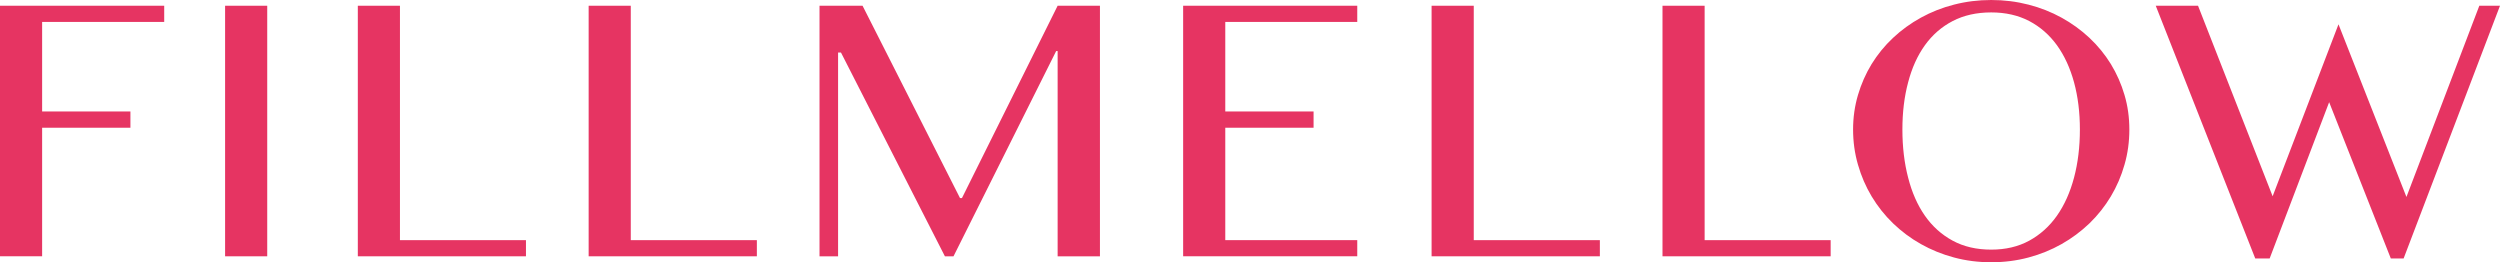<svg enable-background="new 0 0 167.227 17.543" height="17.543" viewBox="0 0 167.227 17.543" width="167.227" xmlns="http://www.w3.org/2000/svg">
<g fill="#e63462">
<path d="m10.984.384v1.085h-8.166v5.989h5.906v1.086h-5.906v8.6h-2.818v-16.76z"/>
<path d="m15.057.384h2.818v16.76h-2.818z"/>
<path d="m23.935.384h2.818v15.68h8.429v1.08h-11.247z"/>
<path d="m39.375.384h2.818v15.68h8.434v1.08h-11.252z"/>
<path d="m54.818.384h2.879l6.518 12.863h.132l6.399-12.863h2.83v16.76h-2.83v-13.729h-.098l-6.867 13.729h-.576l-6.952-13.631h-.193v13.631h-1.242z"/>
<path d="m90.788.384v1.085h-8.828v5.989h5.906v1.086h-5.906v7.52h8.828v1.08h-11.647v-16.76z"/>
<path d="m95.76.384h2.821v15.68h8.435v1.08h-11.256z"/>
<path d="m111.206.384h2.818v15.68h8.43v1.08h-11.248z"/>
<path d="m133.194 17.543c-.865 0-1.693-.105-2.488-.319-.793-.211-1.531-.513-2.213-.897-.686-.385-1.307-.85-1.865-1.387-.561-.543-1.035-1.143-1.432-1.803-.393-.656-.697-1.359-.914-2.117-.219-.753-.328-1.54-.328-2.358 0-.8.109-1.571.328-2.31.217-.736.521-1.426.914-2.07.396-.639.871-1.225 1.432-1.75.559-.524 1.18-.975 1.865-1.352.682-.376 1.42-.669 2.213-.871.794-.205 1.623-.309 2.488-.309s1.697.104 2.492.31c.793.202 1.531.495 2.213.871.684.376 1.305.827 1.867 1.352.559.525 1.035 1.111 1.43 1.75.393.644.699 1.334.914 2.07.219.738.324 1.509.324 2.31 0 .814-.105 1.598-.324 2.353-.215.758-.521 1.466-.914 2.122-.395.66-.871 1.26-1.43 1.803-.563.537-1.184 1.002-1.867 1.387-.682.385-1.42.687-2.213.897-.795.213-1.627.318-2.492.318m0-.845c.959 0 1.803-.195 2.543-.598.734-.402 1.354-.959 1.855-1.672.5-.713.881-1.563 1.143-2.547.26-.98.391-2.055.391-3.219 0-1.146-.131-2.196-.391-3.153-.262-.959-.643-1.787-1.143-2.481-.502-.692-1.121-1.234-1.855-1.62-.74-.385-1.584-.577-2.543-.577-.975 0-1.836.192-2.576.577-.744.386-1.363.928-1.861 1.62-.498.695-.871 1.522-1.121 2.481-.256.957-.383 2.007-.383 3.153 0 1.165.127 2.239.383 3.219.25.984.623 1.834 1.121 2.547s1.117 1.27 1.861 1.672c.74.402 1.601.598 2.576.598z"/>
<path d="m147.028.384 4.99 12.744 4.406-11.502 4.545 11.55 4.875-12.792h1.383l-6.447 16.906h-.856l-4.125-10.456-3.98 10.456h-.963l-6.656-16.906z"/>
</g>
</svg>
